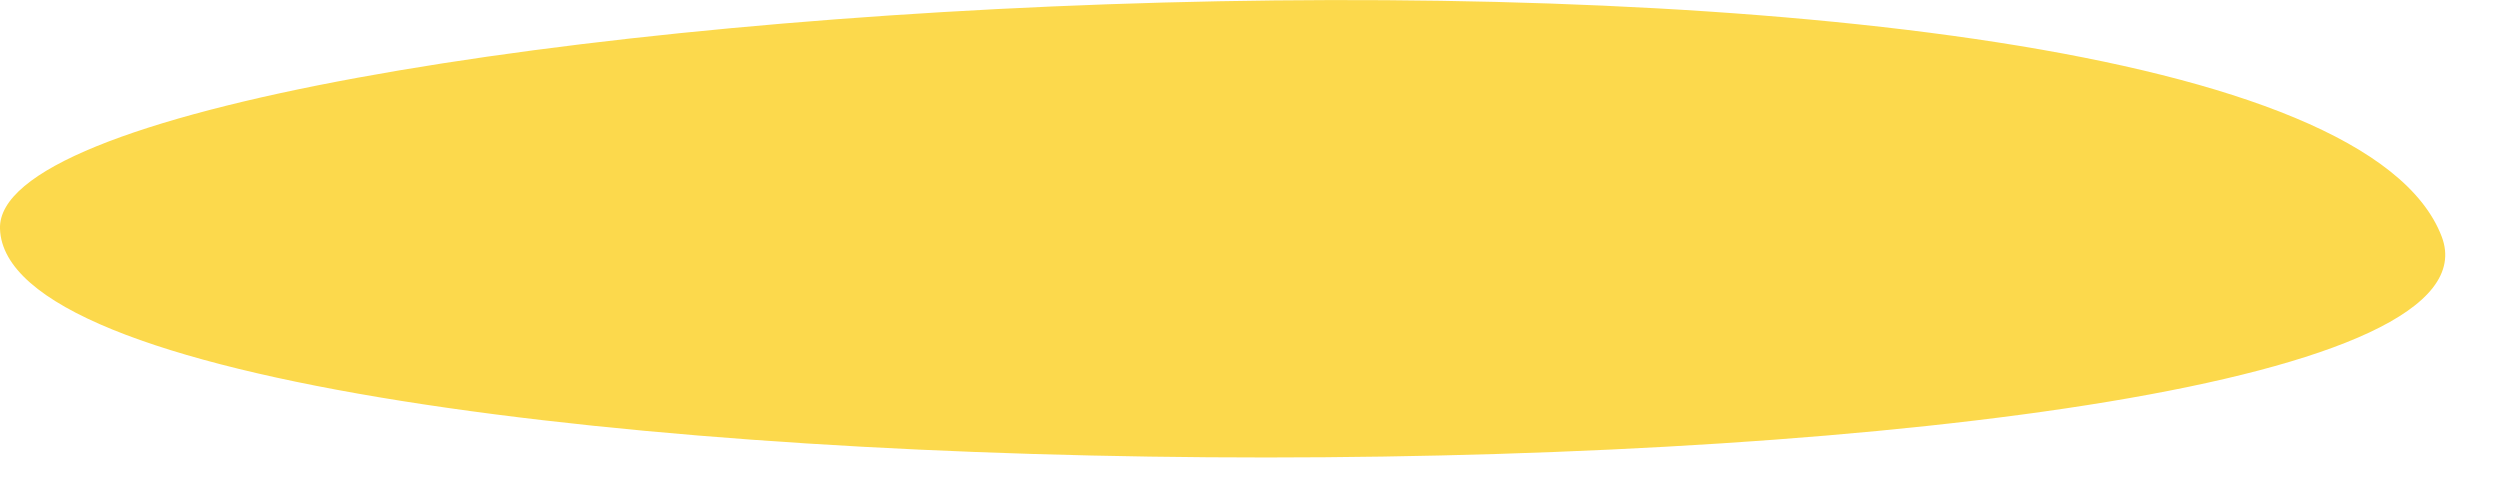 <?xml version="1.0" encoding="utf-8"?>
<svg xmlns="http://www.w3.org/2000/svg" fill="none" height="100%" overflow="visible" preserveAspectRatio="none" style="display: block;" viewBox="0 0 15 3" width="100%">
<path clip-rule="evenodd" d="M14.65 1.419C13.78 -0.855 -0.05 -0.035 0 1.373C0.06 3.22 15.32 3.169 14.65 1.419Z" fill="#FCD94C" fill-rule="evenodd" id="Vector"/>
</svg>